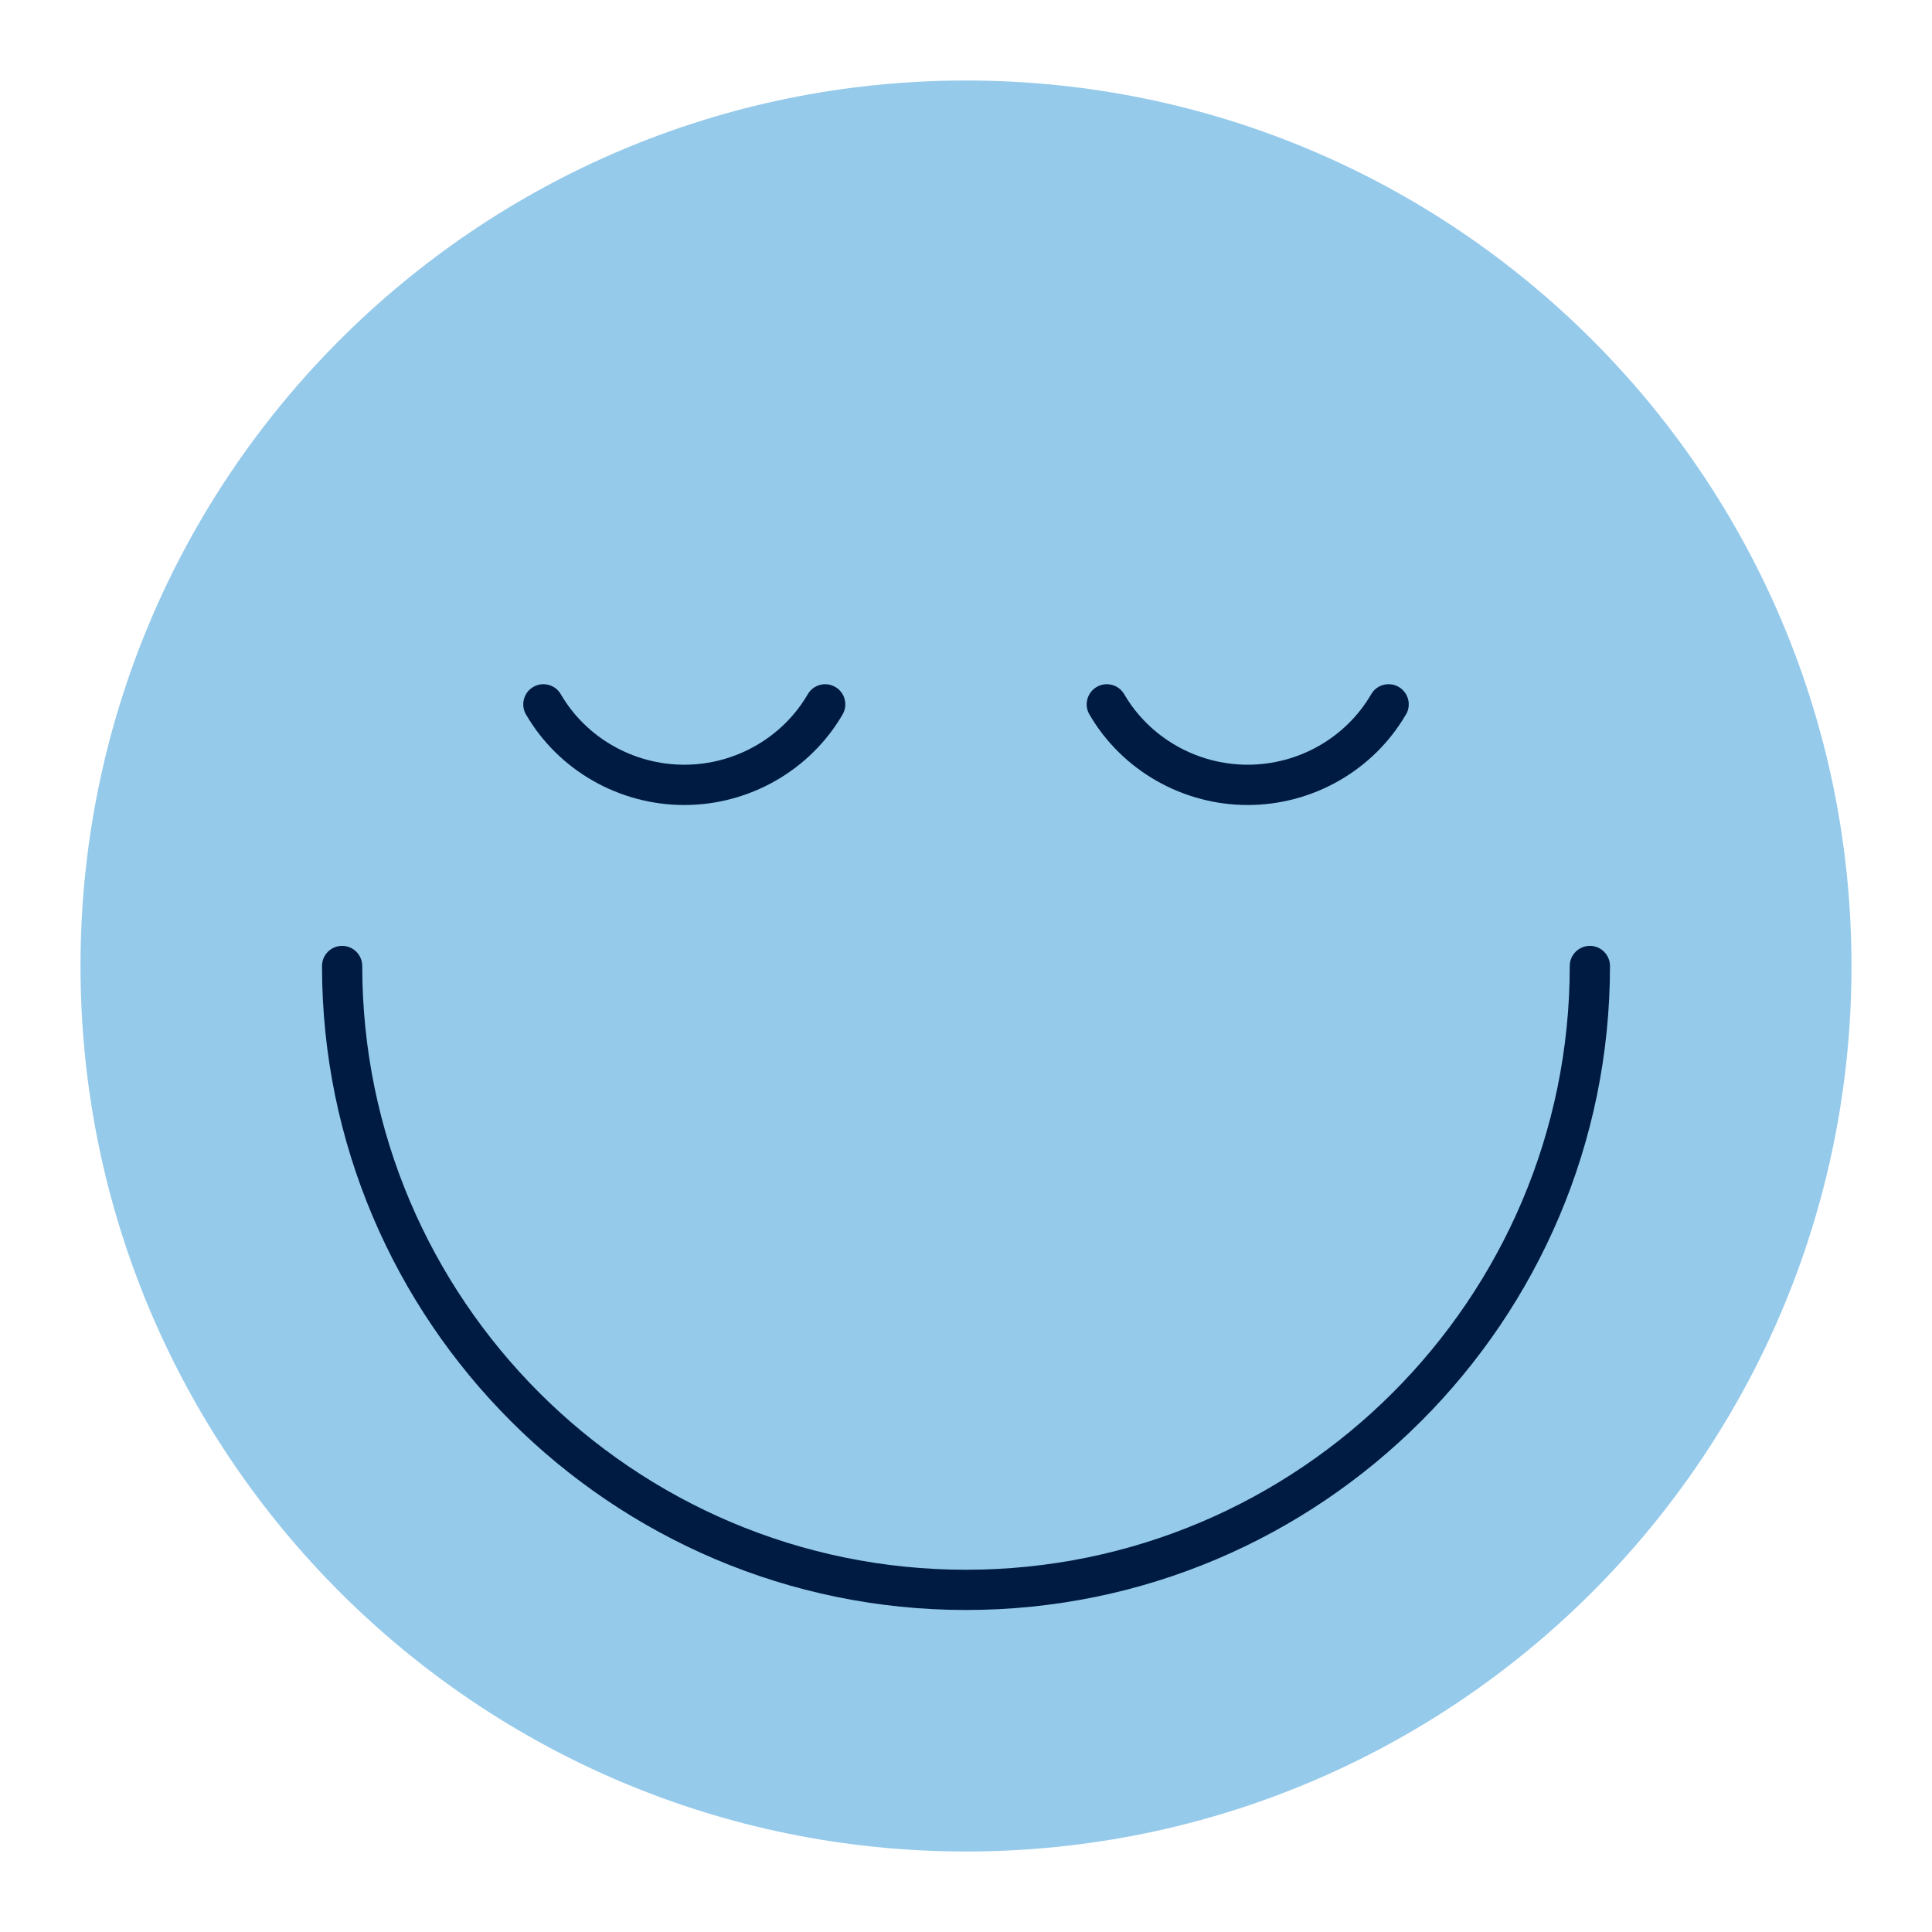 <?xml version="1.0" encoding="UTF-8"?>
<svg xmlns="http://www.w3.org/2000/svg" viewBox="0 0 64 64" fill="none">
  <path d="M32 61.333C48.2 61.333 61.333 48.2 61.333 32C61.333 15.8 48.2 2.667 32 2.667C15.8 2.667 2.667 15.8 2.667 32C2.667 48.2 15.8 61.333 32 61.333Z" fill="#95CAEB"></path>
  <path d="M32 53.333C20.237 53.333 10.667 43.763 10.667 32C10.667 31.632 10.965 31.333 11.333 31.333C11.701 31.333 12 31.632 12 32C12 43.028 20.972 52 32 52C43.028 52 52 43.028 52 32C52 31.632 52.299 31.333 52.667 31.333C53.035 31.333 53.333 31.632 53.333 32C53.333 43.763 43.763 53.333 32 53.333Z" fill="#001B41"></path>
  <path d="M22.667 26.667C20.509 26.667 18.5 25.519 17.424 23.668C17.239 23.349 17.347 22.941 17.665 22.756C17.984 22.571 18.391 22.677 18.577 22.997C19.416 24.439 20.983 25.332 22.668 25.332C24.353 25.332 25.92 24.437 26.759 22.997C26.944 22.679 27.351 22.572 27.671 22.756C27.989 22.941 28.096 23.349 27.912 23.668C26.836 25.517 24.827 26.667 22.669 26.667H22.667ZM46.576 23.668C46.761 23.349 46.653 22.941 46.335 22.756C46.017 22.571 45.608 22.677 45.423 22.997C44.584 24.439 43.017 25.332 41.332 25.332C39.647 25.332 38.08 24.437 37.241 22.997C37.056 22.679 36.648 22.571 36.329 22.756C36.011 22.941 35.904 23.349 36.088 23.668C37.164 25.517 39.173 26.667 41.331 26.667C43.488 26.667 45.497 25.519 46.573 23.668H46.576Z" fill="#001B41"></path>
</svg>
